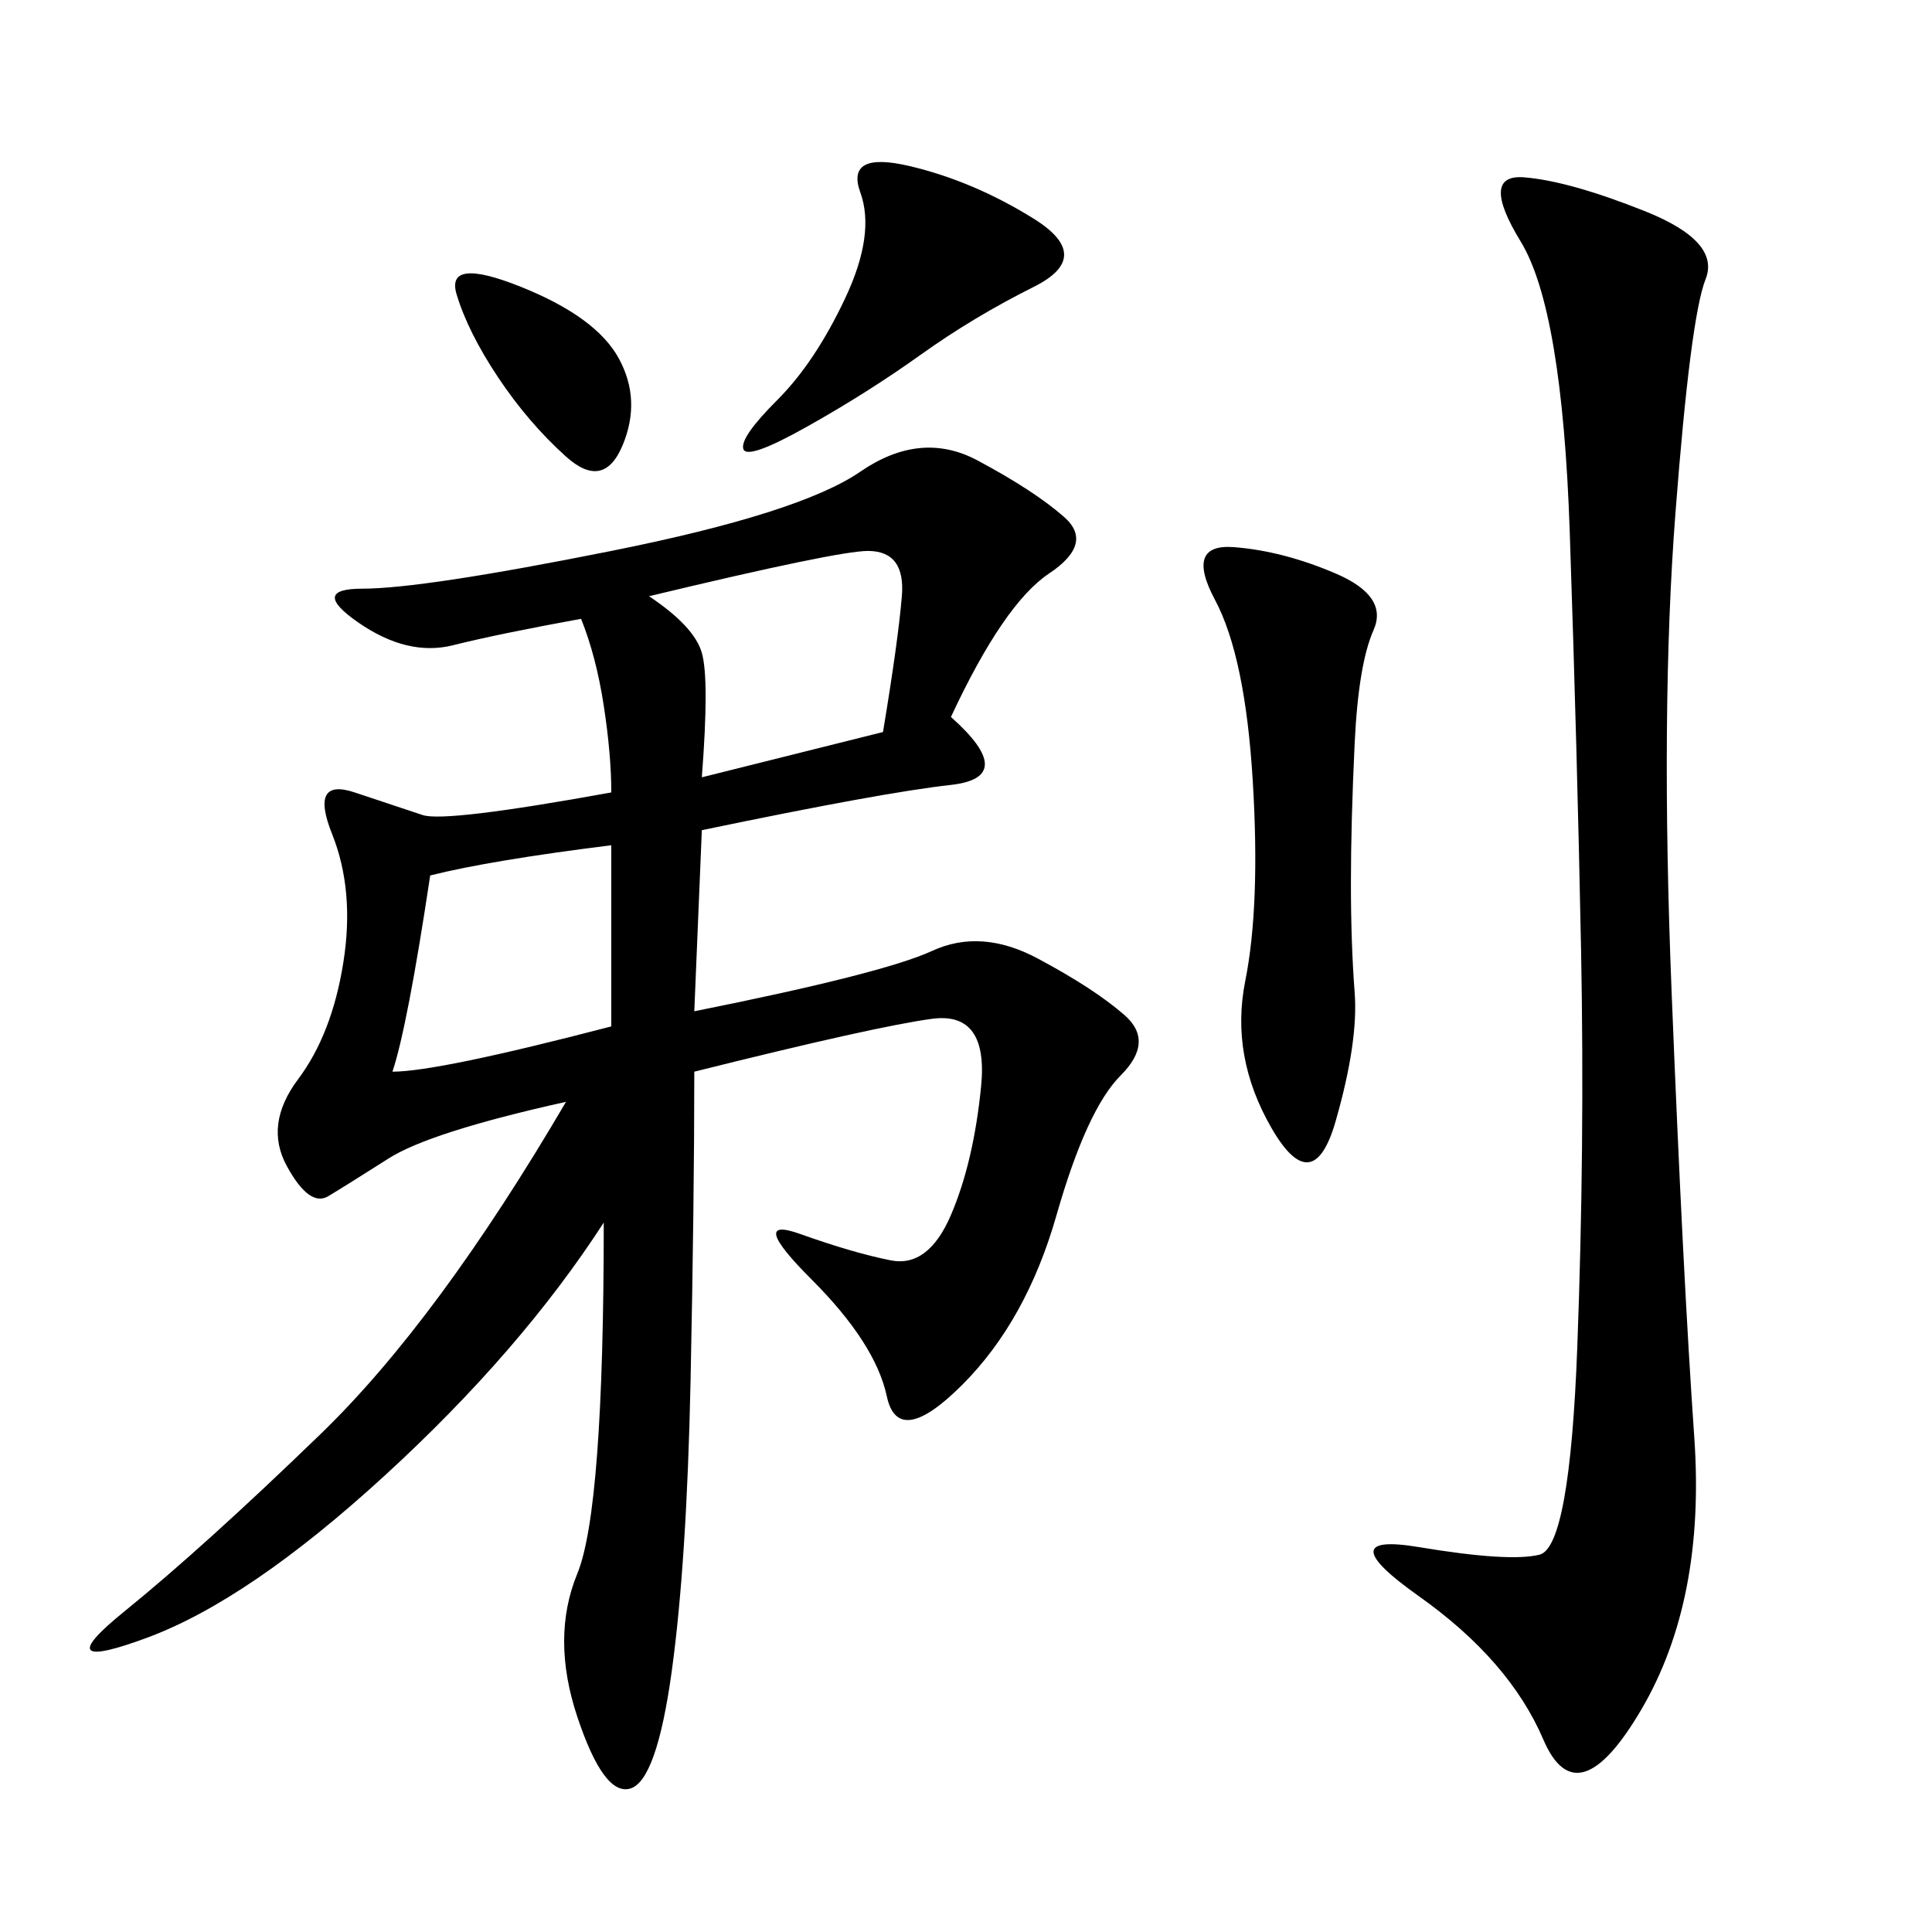<svg xmlns="http://www.w3.org/2000/svg" xmlns:xlink="http://www.w3.org/1999/xlink" width="300" height="300"><path d="M147.66 111.33Q158.20 120.70 147.66 121.88Q137.11 123.05 108.98 128.91L108.98 128.91L107.81 157.03Q137.11 151.17 144.73 147.66Q152.34 144.14 161.13 148.83Q169.92 153.52 174.61 157.62Q179.30 161.72 174.02 166.99Q168.75 172.27 164.06 188.67Q159.38 205.08 149.41 215.04Q139.45 225 137.70 216.80Q135.94 208.59 125.98 198.63Q116.02 188.67 124.22 191.60Q132.42 194.53 138.28 195.70Q144.14 196.88 147.66 188.67Q151.17 180.47 152.34 168.75Q153.52 157.03 144.73 158.20Q135.94 159.38 107.81 166.41L107.81 166.41Q107.81 186.33 107.23 214.45Q106.64 242.58 104.30 259.57Q101.95 276.56 97.85 277.73Q93.75 278.91 89.65 266.60Q85.55 254.30 89.65 244.34Q93.75 234.38 93.75 189.84L93.75 189.84Q80.86 209.77 59.77 229.10Q38.67 248.44 22.85 254.30Q7.03 260.16 19.34 250.20Q31.64 240.23 49.80 222.66Q67.97 205.08 87.89 171.09L87.89 171.09Q66.80 175.78 60.35 179.88Q53.91 183.98 50.98 185.74Q48.05 187.50 44.53 181.05Q41.02 174.61 46.29 167.58Q51.56 160.55 53.32 149.41Q55.08 138.28 51.56 129.49Q48.05 120.70 55.08 123.05L55.08 123.05L65.63 126.56Q69.14 127.73 94.92 123.05L94.92 123.05Q94.92 117.19 93.75 109.57Q92.58 101.95 90.23 96.09L90.23 96.09Q77.34 98.44 70.31 100.20Q63.28 101.95 55.66 96.68Q48.05 91.41 56.25 91.41L56.25 91.41Q65.63 91.41 94.92 85.55Q124.22 79.69 133.59 73.24Q142.97 66.80 151.76 71.48Q160.55 76.17 165.23 80.27Q169.92 84.38 162.89 89.06Q155.86 93.75 147.66 111.33L147.66 111.33ZM255.47 32.81Q267.19 37.50 264.84 43.36Q262.50 49.22 260.16 79.69Q257.81 110.16 259.57 154.10Q261.33 198.05 263.09 223.24Q264.84 248.44 254.88 265.43Q244.92 282.42 239.65 270.12Q234.38 257.81 220.31 247.85Q206.25 237.89 220.31 240.23Q234.38 242.58 239.06 241.41Q243.75 240.23 244.92 209.18Q246.09 178.13 245.51 147.66Q244.92 117.19 243.75 82.62Q242.58 48.05 236.13 37.50Q229.69 26.95 236.72 27.54Q243.75 28.13 255.47 32.81L255.47 32.81ZM207.42 89.06Q215.63 92.58 213.28 97.85Q210.94 103.13 210.35 115.43Q209.77 127.73 209.77 137.11L209.77 137.11Q209.77 146.48 210.35 154.10Q210.94 161.72 207.42 174.02Q203.91 186.33 197.46 175.20Q191.02 164.06 193.36 152.34Q195.70 140.63 194.53 121.29Q193.36 101.95 188.67 93.16Q183.98 84.38 191.60 84.96Q199.22 85.55 207.42 89.06L207.42 89.06ZM108.98 120.70L137.11 113.67Q139.45 99.61 140.04 92.58Q140.63 85.55 134.77 85.55L134.77 85.55Q130.08 85.55 100.78 92.58L100.78 92.58Q107.81 97.27 108.98 101.37Q110.16 105.47 108.98 120.70L108.98 120.70ZM60.94 166.41Q67.97 166.41 94.92 159.38L94.92 159.38L94.92 131.25Q76.17 133.59 66.80 135.94L66.80 135.94Q63.28 159.38 60.94 166.41L60.94 166.41ZM160.55 33.98Q169.92 39.84 160.55 44.53Q151.17 49.22 142.97 55.08Q134.77 60.94 125.39 66.21Q116.02 71.48 115.43 69.73Q114.84 67.97 120.70 62.11Q126.56 56.25 131.25 46.29Q135.94 36.33 133.59 29.88Q131.25 23.44 141.21 25.78Q151.17 28.13 160.55 33.98L160.55 33.98ZM77.34 58.59Q72.66 51.56 70.90 45.70Q69.14 39.84 80.86 44.53Q92.58 49.22 96.09 55.66Q99.61 62.11 96.68 69.14Q93.75 76.17 87.89 70.90Q82.03 65.63 77.34 58.59L77.34 58.59Z"/></svg>